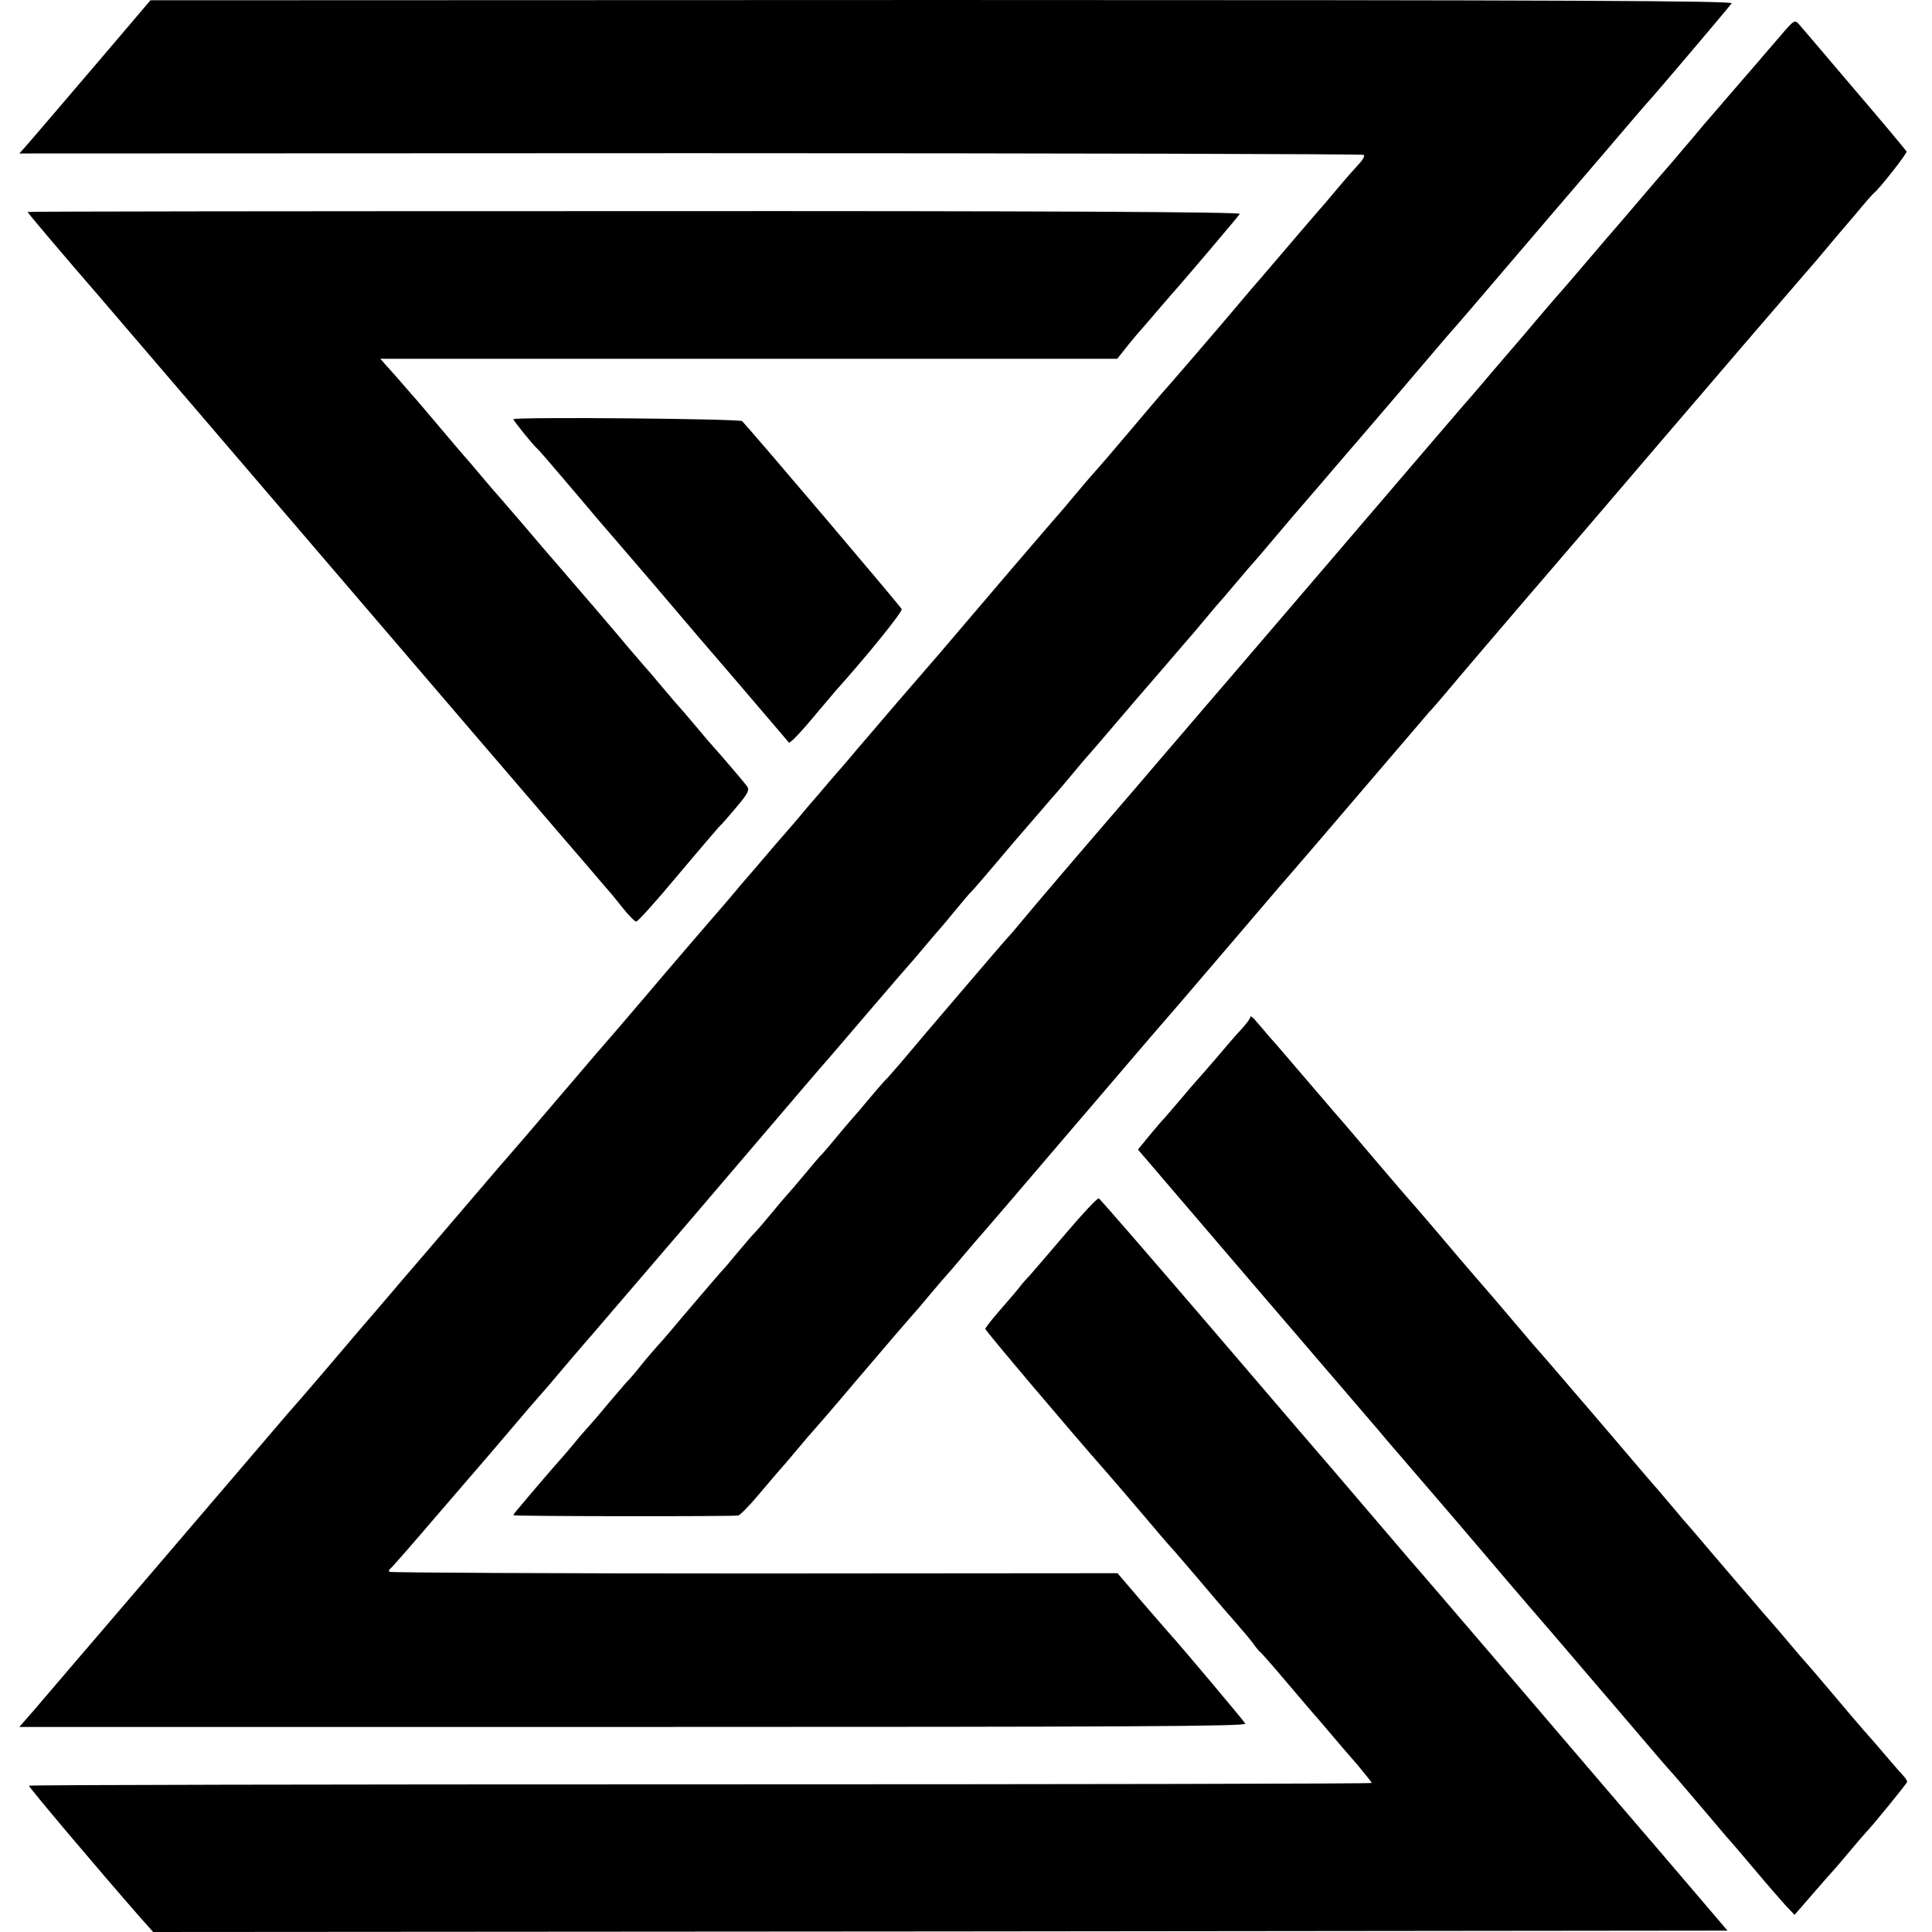 <?xml version="1.0" standalone="no"?>
<!DOCTYPE svg PUBLIC "-//W3C//DTD SVG 20010904//EN"
 "http://www.w3.org/TR/2001/REC-SVG-20010904/DTD/svg10.dtd">
<svg version="1.0" xmlns="http://www.w3.org/2000/svg"
 width="700pt" height="700pt" viewBox="0 0 700 700"
 preserveAspectRatio="xMidYMid meet">
<g transform="translate(0,700) scale(0.1,-0.1)"
fill="#000000" stroke="none">
<path d="M455 6893 c-49 -58 -104 -122 -121 -142 -17 -20 -75 -88 -129 -151
-54 -63 -106 -124 -116 -135 l-19 -21 2431 1 c1337 0 2435 -3 2440 -6 5 -3 -3
-18 -19 -35 -15 -16 -52 -58 -82 -94 -30 -36 -59 -70 -65 -76 -5 -6 -30 -35
-55 -64 -66 -77 -173 -203 -185 -216 -5 -6 -30 -35 -55 -65 -76 -90 -250 -292
-279 -324 -14 -16 -62 -73 -106 -125 -69 -82 -102 -120 -150 -174 -5 -6 -32
-38 -60 -71 -27 -33 -62 -73 -77 -90 -22 -25 -237 -276 -406 -475 -26 -30 -92
-106 -147 -170 -55 -64 -122 -143 -150 -175 -27 -33 -68 -80 -90 -105 -22 -26
-62 -73 -90 -105 -27 -33 -81 -96 -120 -140 -38 -45 -92 -108 -120 -140 -27
-33 -83 -98 -124 -145 -87 -102 -86 -99 -231 -270 -63 -74 -117 -137 -120
-140 -3 -3 -84 -97 -180 -210 -96 -113 -177 -207 -180 -210 -3 -3 -61 -70
-129 -150 -203 -237 -216 -253 -226 -264 -5 -6 -35 -40 -65 -76 -30 -35 -65
-76 -77 -90 -51 -59 -67 -78 -106 -124 -42 -50 -163 -191 -182 -212 -13 -14
-19 -22 -500 -584 -219 -256 -420 -490 -446 -521 l-49 -56 2225 0 c1788 0
2223 2 2217 12 -6 11 -239 288 -277 329 -5 6 -50 57 -98 113 l-88 103 -1316
-1 c-724 0 -1318 3 -1322 6 -3 3 -1 9 5 13 5 4 77 86 159 182 83 96 152 177
155 180 3 3 43 50 90 105 88 104 128 150 145 169 6 6 35 40 65 76 30 36 67 78
81 95 15 16 192 224 395 460 443 519 456 534 469 549 6 6 78 90 160 186 82 96
152 177 155 180 3 3 30 34 60 70 30 36 57 67 60 70 3 3 25 30 50 60 25 30 51
62 60 70 8 8 51 58 95 110 44 52 82 97 85 100 3 3 32 37 65 75 33 39 62 72 65
75 3 3 27 32 55 65 27 33 52 62 55 65 3 3 48 55 99 115 52 61 117 137 146 170
29 33 67 78 86 100 19 22 36 42 39 45 3 3 27 32 55 65 27 33 52 62 55 65 3 3
30 34 60 70 30 36 57 67 60 70 3 3 30 34 60 70 63 75 89 105 145 170 22 25 63
73 90 105 28 32 64 75 81 94 28 32 246 287 299 350 11 13 25 29 30 35 37 41
126 146 344 401 90 105 172 201 184 215 12 14 47 54 77 90 72 85 103 120 115
134 31 33 302 353 309 364 6 9 -569 12 -2861 12 l-2868 -1 -90 -106z"/>
<path d="M6449 6868 c-30 -35 -66 -76 -80 -93 -30 -34 -170 -197 -203 -235
-11 -14 -46 -55 -76 -90 -30 -36 -57 -67 -60 -70 -3 -3 -43 -50 -90 -105 -47
-55 -87 -102 -90 -105 -3 -3 -43 -50 -90 -105 -47 -55 -87 -102 -90 -105 -3
-3 -71 -81 -150 -175 -80 -93 -157 -183 -171 -200 -15 -16 -235 -273 -489
-570 -254 -297 -484 -565 -510 -595 -26 -30 -93 -109 -150 -175 -56 -66 -124
-145 -150 -175 -109 -126 -308 -359 -345 -404 -22 -27 -46 -55 -53 -62 -7 -7
-71 -82 -143 -166 -72 -84 -140 -164 -152 -178 -12 -14 -46 -55 -76 -90 -30
-36 -60 -69 -65 -75 -6 -5 -36 -39 -66 -75 -30 -36 -59 -70 -65 -76 -5 -6 -28
-32 -50 -59 -22 -27 -47 -56 -55 -65 -9 -8 -40 -45 -69 -80 -30 -36 -57 -67
-60 -70 -3 -3 -28 -32 -55 -65 -27 -33 -54 -64 -60 -70 -6 -5 -33 -37 -61 -70
-27 -33 -52 -62 -55 -65 -6 -5 -162 -188 -196 -229 -10 -12 -30 -35 -44 -50
-14 -16 -41 -47 -60 -71 -19 -24 -42 -51 -51 -59 -8 -9 -37 -43 -65 -76 -27
-33 -58 -69 -69 -81 -11 -12 -36 -40 -55 -64 -19 -23 -44 -52 -55 -64 -11 -12
-40 -46 -65 -75 -25 -29 -57 -67 -72 -85 -15 -17 -28 -33 -28 -36 0 -4 773 -5
815 -1 6 1 40 35 75 77 36 43 70 82 75 88 6 6 35 40 65 76 30 36 57 67 60 70
3 3 71 81 150 175 146 171 187 219 205 239 6 6 35 40 65 76 30 36 57 67 60 70
3 3 30 34 60 70 30 36 57 67 60 70 3 3 152 176 330 385 179 209 329 385 335
391 17 19 53 61 265 309 112 132 207 242 210 245 3 3 111 129 240 280 129 151
241 282 249 291 9 9 36 40 61 70 45 54 266 313 306 359 12 14 217 252 454 530
238 278 456 532 485 565 29 33 71 83 95 110 23 28 52 61 63 75 12 14 48 57 81
95 32 39 61 72 65 75 20 15 121 144 119 151 -2 4 -86 105 -188 224 -102 120
-192 226 -201 236 -16 19 -19 17 -70 -43z"/>
<path d="M100 6232 c0 -3 125 -151 256 -302 12 -14 324 -378 694 -810 370
-432 682 -796 694 -810 12 -14 118 -137 236 -275 118 -137 219 -255 224 -261
6 -6 29 -34 51 -62 22 -28 45 -51 50 -51 6 0 71 72 145 161 74 88 144 170 155
182 12 11 42 46 67 76 38 45 44 58 35 71 -11 15 -100 119 -122 143 -6 6 -35
40 -65 76 -30 36 -57 67 -60 70 -3 3 -30 34 -60 70 -30 36 -59 70 -65 76 -5 6
-30 35 -55 64 -37 45 -212 249 -278 325 -10 11 -58 67 -107 125 -50 58 -92
107 -95 110 -3 3 -30 34 -60 70 -30 36 -57 67 -60 70 -3 3 -41 48 -85 100 -44
52 -82 97 -85 100 -3 3 -33 38 -68 78 l-64 72 1335 0 1335 0 38 48 c21 26 43
52 49 58 5 6 30 35 55 64 25 29 50 58 55 64 28 30 242 282 247 291 4 7 -689
11 -2193 10 -1209 0 -2199 -1 -2199 -3z"/>
<path d="M1860 5481 c0 -5 71 -93 86 -106 6 -5 51 -57 100 -115 49 -58 99
-116 110 -130 12 -14 109 -126 215 -250 105 -124 213 -250 239 -280 48 -55
240 -281 248 -290 4 -5 40 32 112 119 25 29 50 59 55 65 116 129 246 290 242
299 -3 9 -538 639 -578 681 -8 9 -829 16 -829 7z"/>
<path d="M4530 3315 c0 -5 -15 -26 -33 -45 -18 -19 -57 -64 -87 -100 -30 -35
-64 -74 -75 -86 -11 -12 -38 -44 -60 -70 -22 -26 -47 -55 -55 -64 -8 -8 -34
-38 -56 -65 l-41 -50 421 -492 c232 -270 433 -505 447 -521 13 -16 47 -56 75
-88 28 -33 124 -144 214 -249 89 -104 171 -201 183 -215 12 -14 89 -104 172
-200 82 -96 159 -186 171 -200 12 -14 68 -79 124 -145 56 -66 116 -136 134
-155 17 -20 67 -78 111 -130 44 -52 82 -97 85 -100 3 -3 44 -50 90 -105 46
-55 99 -116 118 -137 l34 -36 66 76 c37 43 69 79 72 82 3 3 30 34 60 70 30 36
57 67 60 70 22 22 150 179 150 184 0 4 -6 13 -12 20 -7 7 -35 39 -63 72 -27
32 -66 77 -86 99 -19 22 -73 85 -119 140 -46 55 -87 102 -90 105 -3 3 -30 34
-60 70 -30 36 -57 67 -60 70 -6 6 -236 274 -265 309 -11 13 -25 29 -30 35 -6
6 -35 40 -65 76 -30 35 -59 70 -65 76 -5 6 -30 35 -55 64 -94 111 -305 357
-339 396 -20 22 -70 80 -111 129 -41 49 -109 128 -150 175 -41 48 -86 100 -99
116 -35 42 -135 158 -141 164 -3 3 -57 66 -120 140 -63 74 -126 149 -141 165
-14 17 -69 80 -120 140 -52 61 -106 124 -121 140 -14 17 -35 41 -47 55 -11 14
-21 21 -21 15z"/>
<path d="M3859 2528 c-62 -73 -120 -140 -128 -149 -9 -9 -25 -27 -35 -40 -10
-13 -43 -52 -73 -86 -29 -33 -53 -64 -53 -68 0 -6 306 -368 440 -520 48 -55
63 -73 150 -175 30 -36 72 -85 95 -110 22 -25 60 -70 85 -99 63 -74 74 -88
133 -155 29 -33 59 -69 67 -80 8 -12 19 -25 25 -31 7 -5 52 -57 101 -115 49
-58 94 -110 99 -116 6 -6 30 -35 55 -64 25 -30 69 -81 98 -114 28 -34 52 -63
52 -66 0 -3 -1094 -5 -2431 -5 -1337 0 -2432 -2 -2434 -5 -2 -4 245 -297 408
-483 l42 -47 2852 2 2852 3 -145 170 c-80 94 -155 181 -167 195 -12 14 -199
232 -415 485 -217 253 -406 474 -421 490 -14 17 -78 91 -141 165 -63 74 -127
149 -141 165 -15 17 -210 244 -433 505 -224 261 -410 476 -415 478 -5 2 -60
-57 -122 -130z"/>
</g>
</svg>
